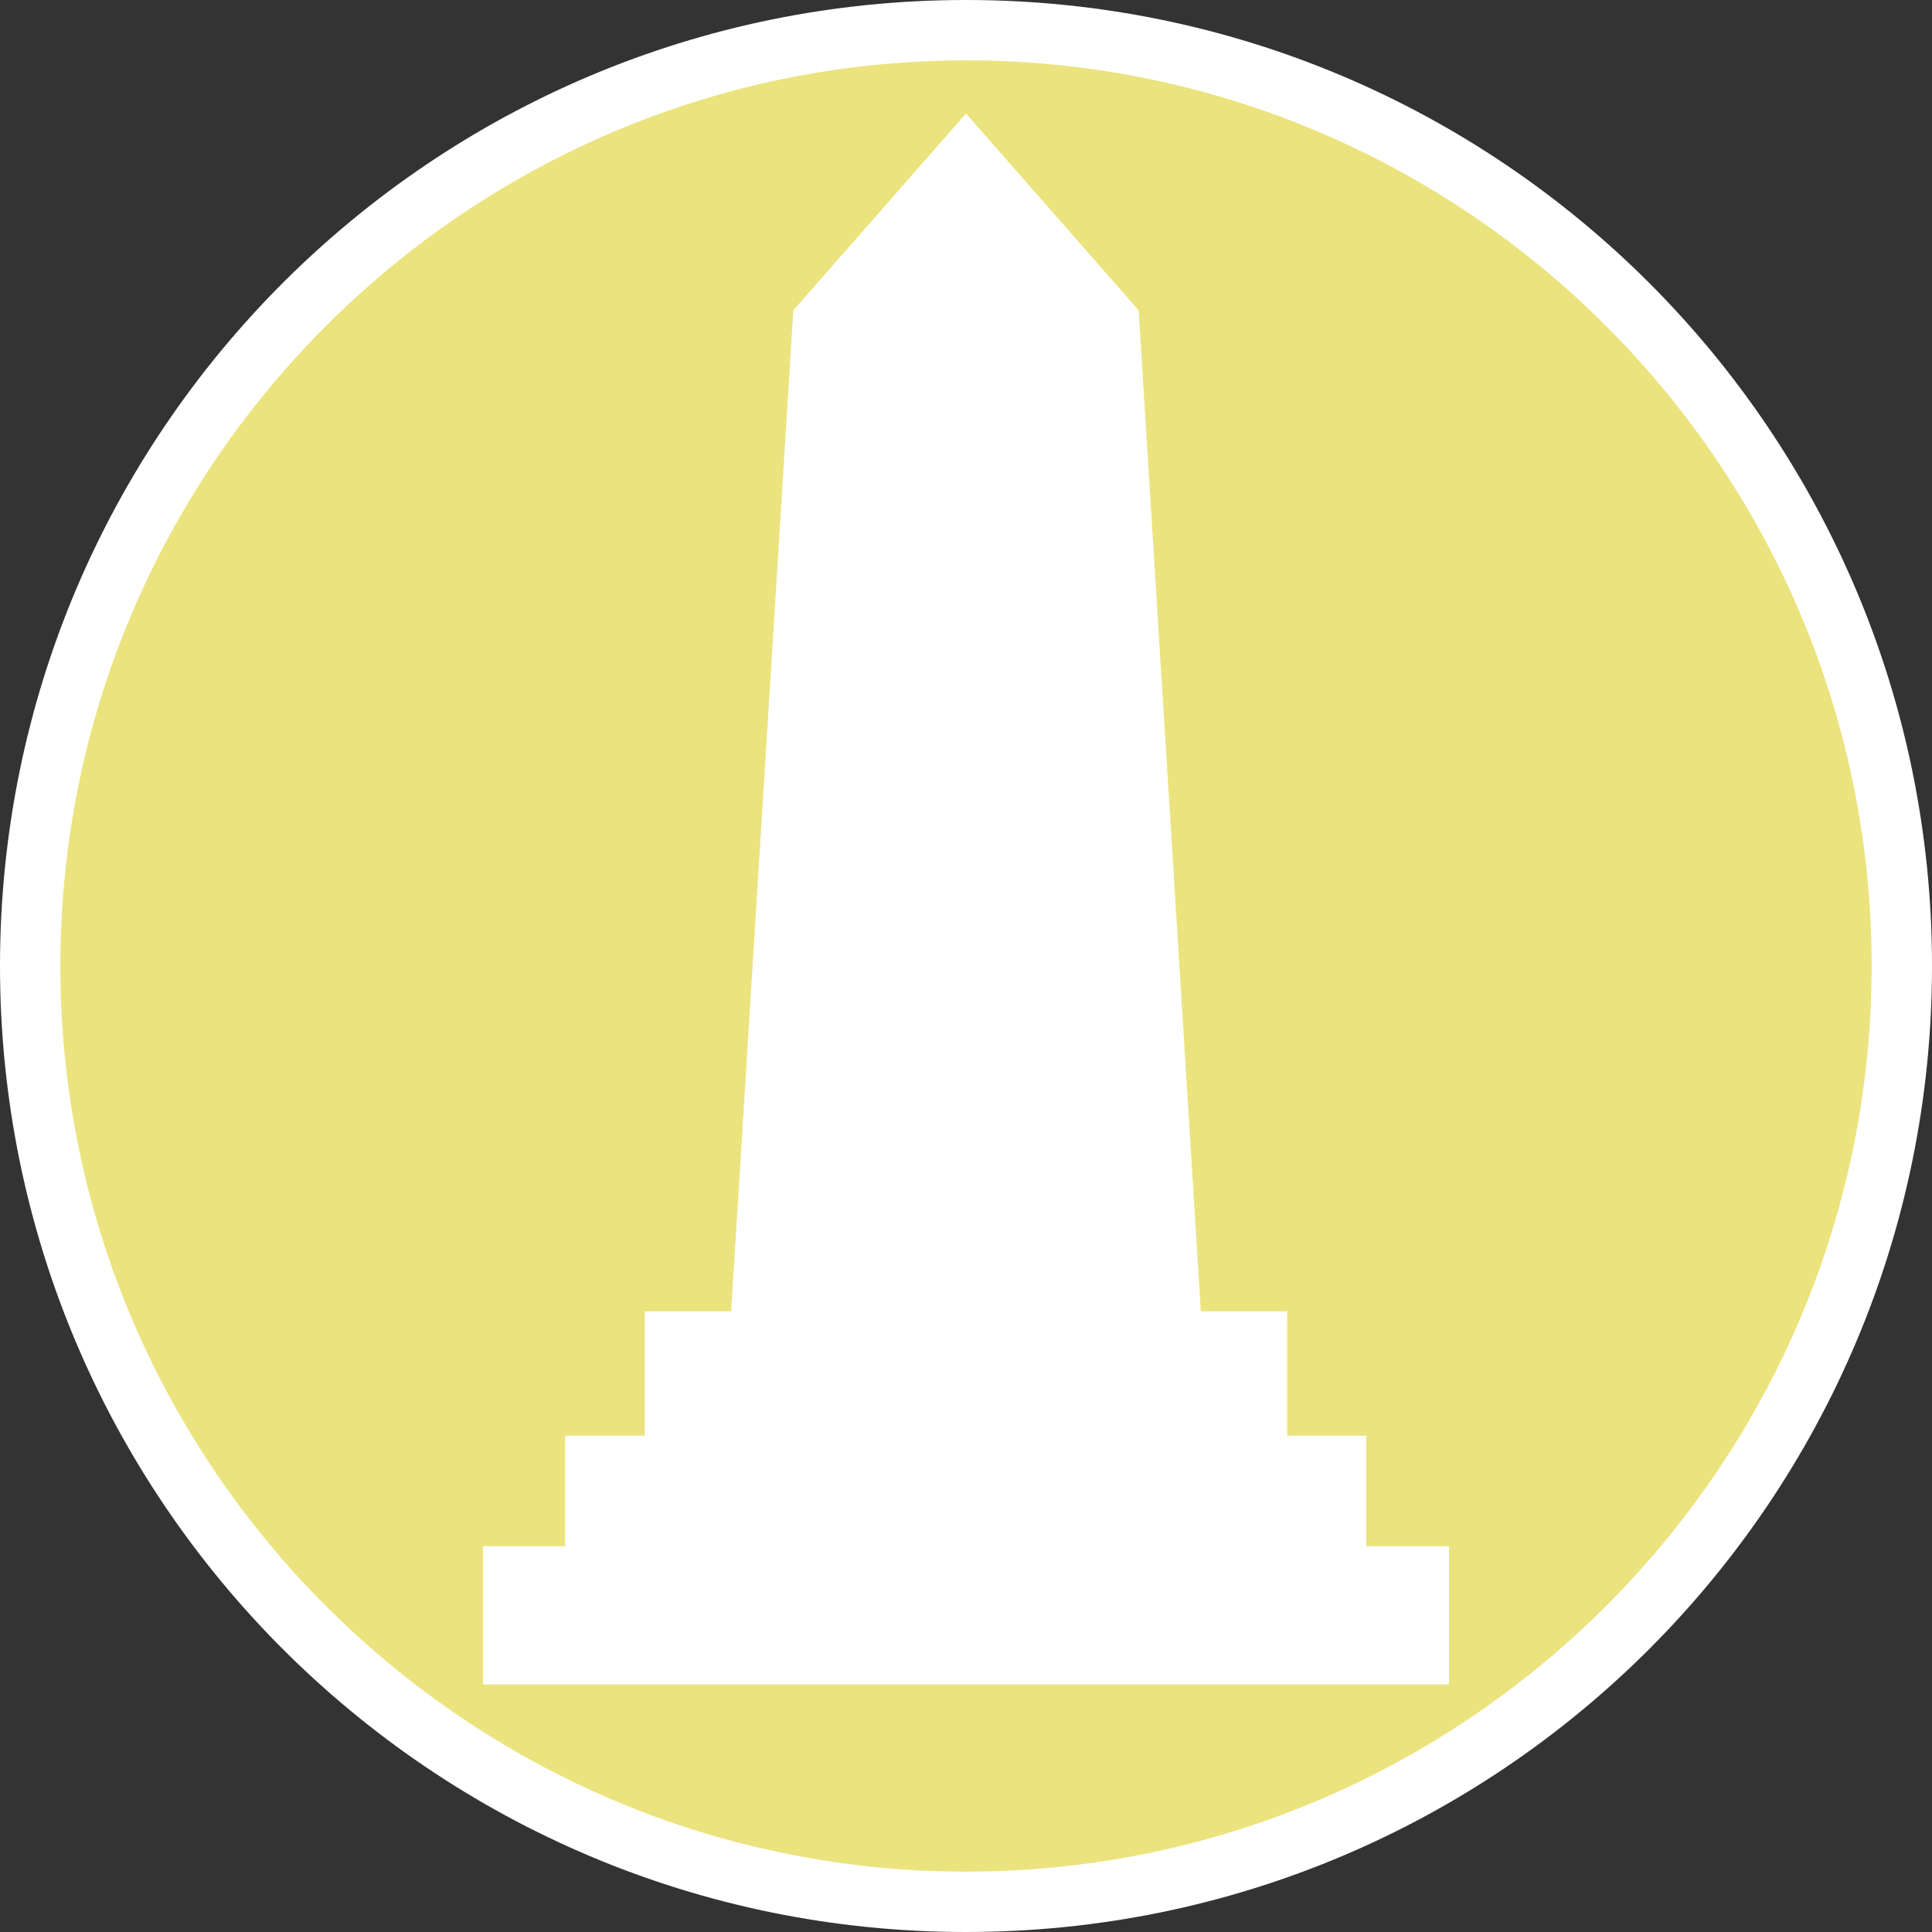 <?xml version="1.0" encoding="UTF-8"?><svg id="uuid-f79100e0-5d39-4013-8e94-a41e38565f96" xmlns="http://www.w3.org/2000/svg" width="32" height="32" xmlns:xlink="http://www.w3.org/1999/xlink" viewBox="0 0 32 32"><rect x="0" y="0" width="32" height="32" fill="#333333" stroke="none"/><defs><style>.uuid-31825a92-0d9d-4606-a82e-29f9a702ccfc{fill:#fff;}.uuid-b34a8d52-5d67-40ea-83ba-b4d6e7792a0d{fill:none;}.uuid-0d736654-75fd-4cdf-add8-3b7012ea29e3{clip-path:url(#uuid-40ae02ca-5d36-46bf-8ed3-6cb52baac67a);}.uuid-4e879076-9a4f-4f63-bd89-e32269fbd4e3{fill:#ebe37d;}</style><clipPath id="uuid-40ae02ca-5d36-46bf-8ed3-6cb52baac67a"><rect class="uuid-b34a8d52-5d67-40ea-83ba-b4d6e7792a0d" x="8" y="1.88" width="16.01" height="26.02"/></clipPath></defs><path class="uuid-4e879076-9a4f-4f63-bd89-e32269fbd4e3" d="M16,31.5C7.45,31.5.5,24.55.5,16S7.45.5,16,.5s15.5,6.95,15.5,15.5-6.95,15.5-15.5,15.5Z"/><path class="uuid-31825a92-0d9d-4606-a82e-29f9a702ccfc" d="M16,1c8.27,0,15,6.73,15,15s-6.73,15-15,15S1,24.27,1,16,7.73,1,16,1M16,0C7.16,0,0,7.16,0,16s7.16,16,16,16,16-7.16,16-16S24.84,0,16,0h0Z"/><g class="uuid-0d736654-75fd-4cdf-add8-3b7012ea29e3"><path class="uuid-31825a92-0d9d-4606-a82e-29f9a702ccfc" d="M22.63,25.61v-1.83h-1.31v-2.06h-1.43l-1.03-16.58-2.86-3.26-2.86,3.26-1.03,16.58h-1.43v2.06h-1.32v1.83h-1.37v2.34h16.01v-2.34h-1.37"/></g></svg>
